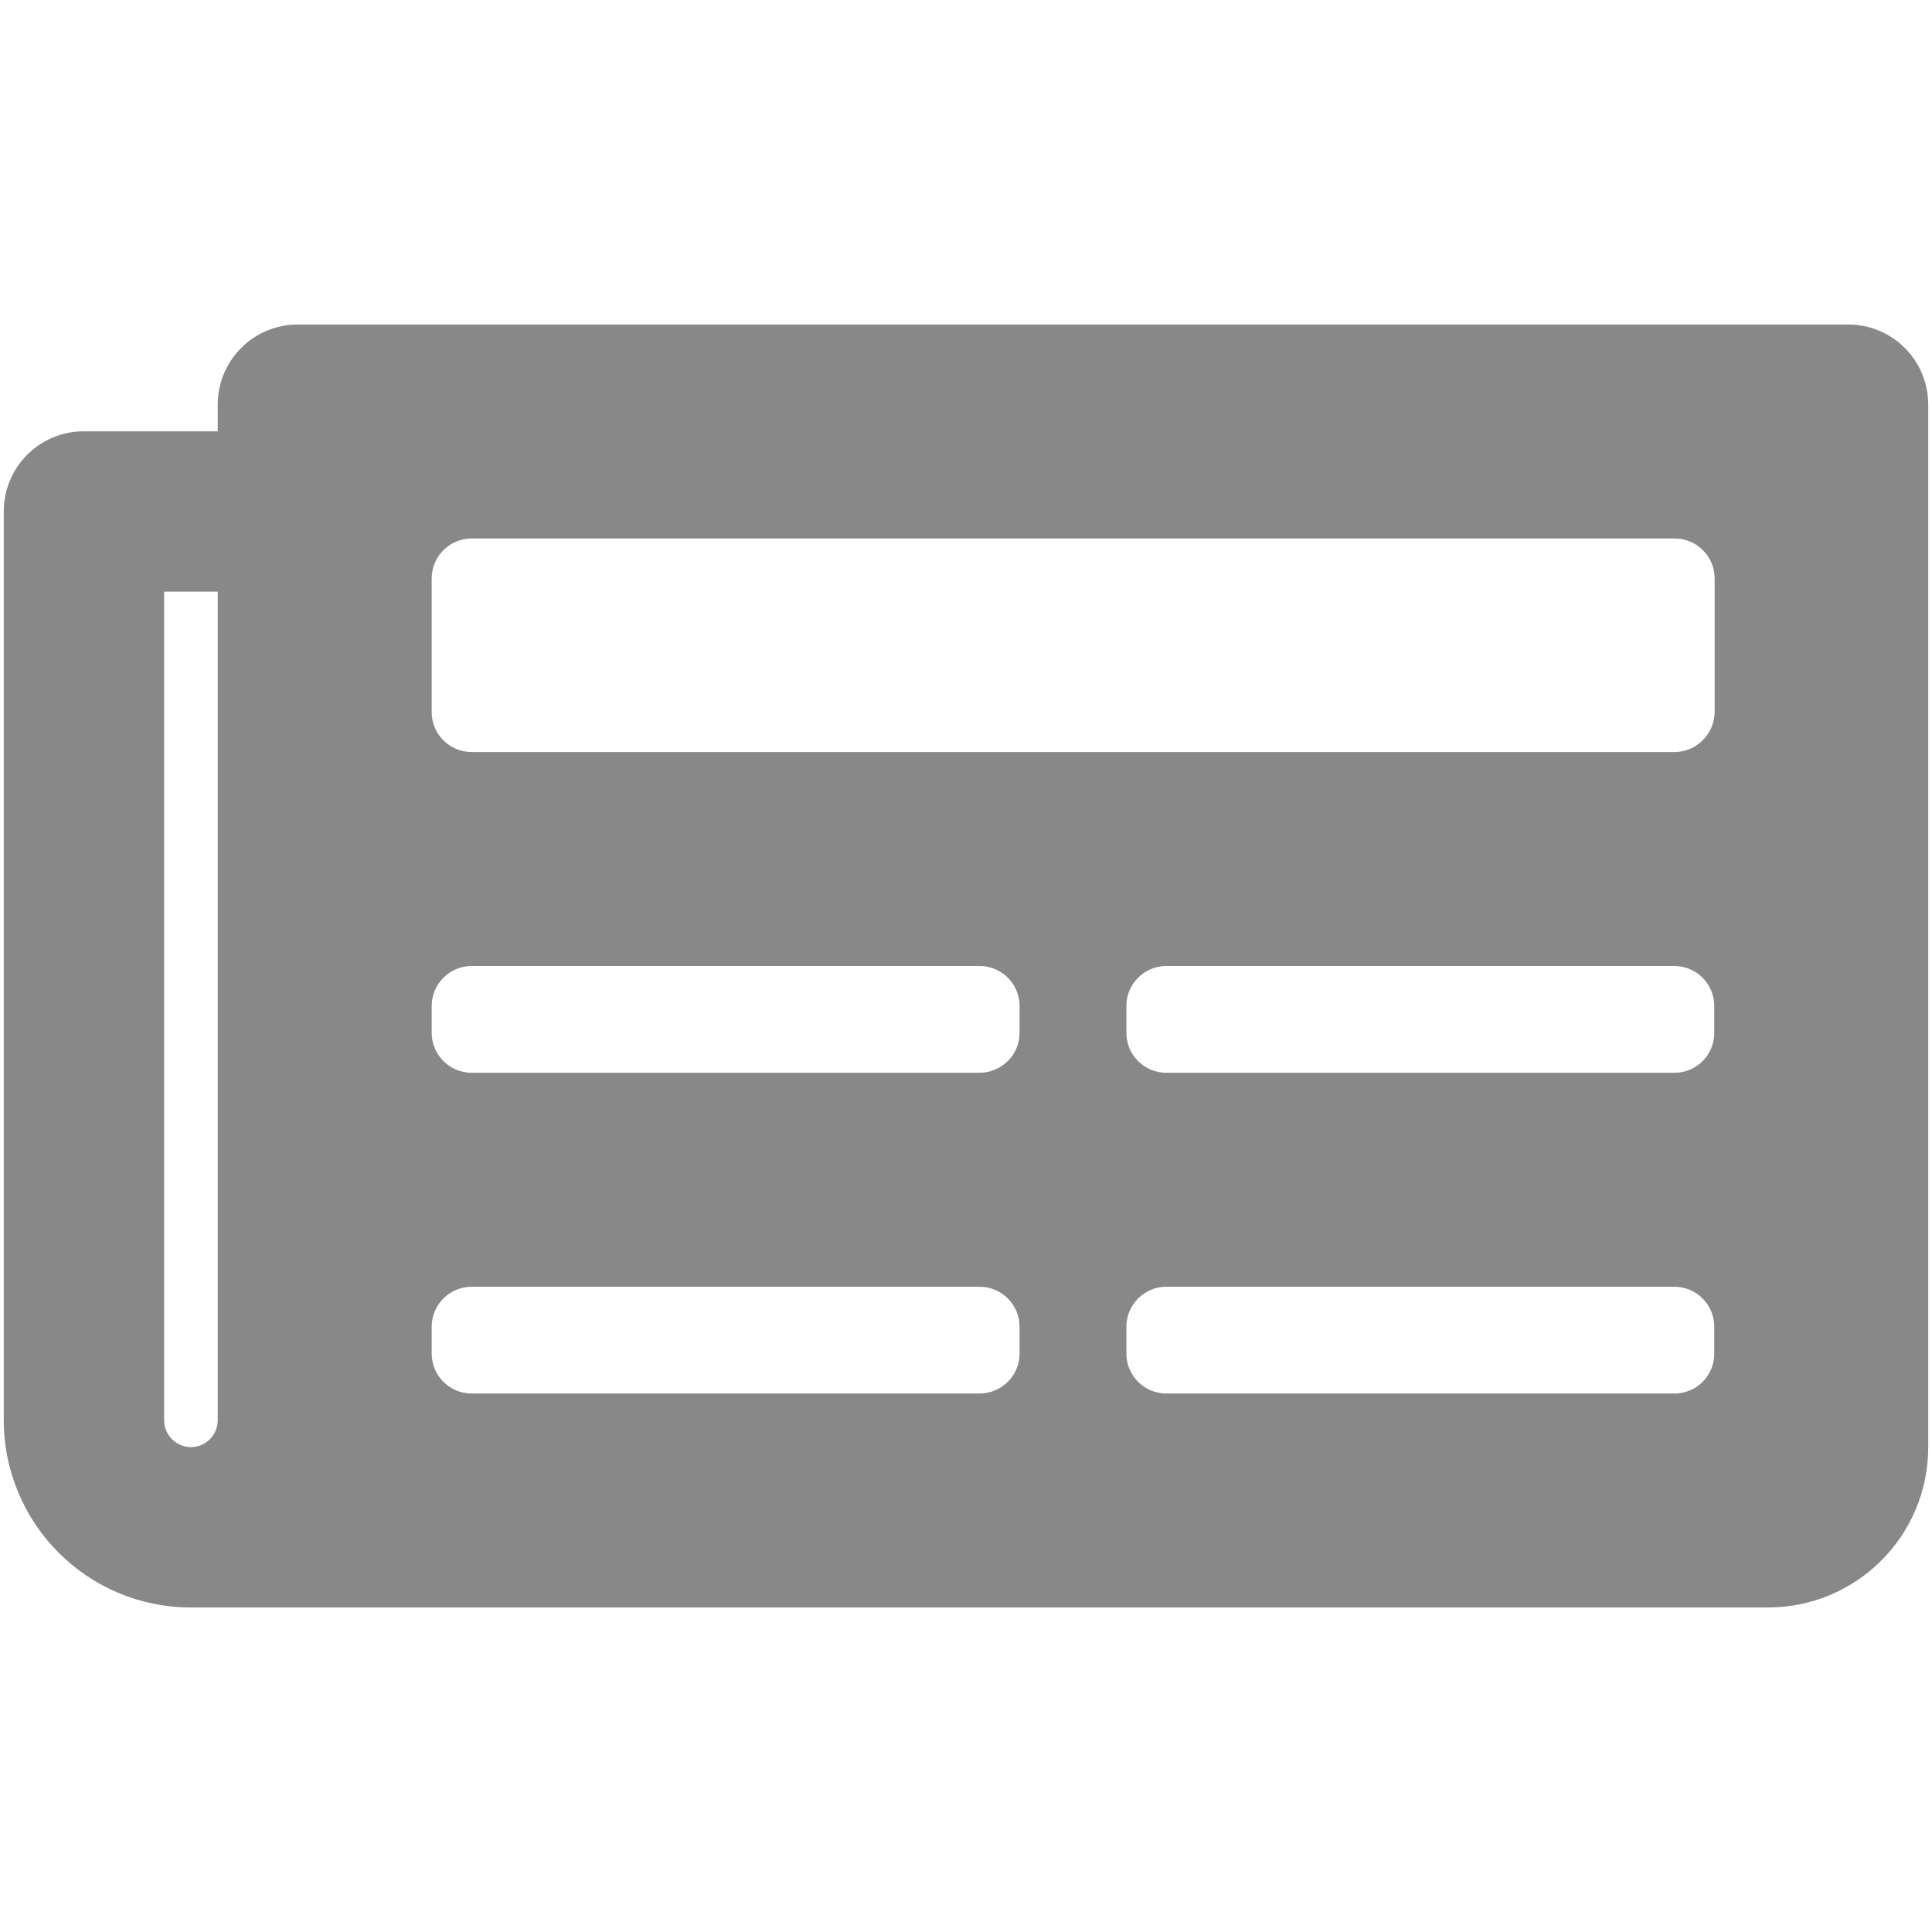 <?xml version="1.0" encoding="utf-8"?>
<!-- Generator: Adobe Illustrator 23.0.4, SVG Export Plug-In . SVG Version: 6.00 Build 0)  -->
<svg version="1.1" id="Ebene_1" focusable="false" xmlns="http://www.w3.org/2000/svg" xmlns:xlink="http://www.w3.org/1999/xlink"
	 x="0px" y="0px" viewBox="0 0 512 512" style="enable-background:new 0 0 512 512;" xml:space="preserve">
<style type="text/css">
	.st0{fill:#888888;}
</style>
<path class="st0" d="M489.8,86H78.9c-11.7,0-21.2,9.5-21.2,21.2v7.1H22.2c-11.7,0-21.2,9.5-21.2,21.2v240.8
	C1,403.8,23.2,426,50.6,426h417.9c23.5,0,42.5-19,42.5-42.5V107.2C511,95.5,501.5,86,489.8,86z M50.6,383.5c-3.9,0-7.1-3.2-7.1-7.1
	V156.8h14.2v219.6C57.7,380.3,54.5,383.5,50.6,383.5z M259.5,369.3H125c-5.9,0-10.6-4.8-10.6-10.6v-7.1c0-5.9,4.8-10.6,10.6-10.6
	h134.6c5.9,0,10.6,4.8,10.6,10.6v7.1C270.2,364.6,265.4,369.3,259.5,369.3z M443.7,369.3H309.1c-5.9,0-10.6-4.8-10.6-10.6v-7.1
	c0-5.9,4.8-10.6,10.6-10.6h134.6c5.9,0,10.6,4.8,10.6,10.6v7.1C454.3,364.6,449.6,369.3,443.7,369.3z M259.5,284.3H125
	c-5.9,0-10.6-4.8-10.6-10.6v-7.1c0-5.9,4.8-10.6,10.6-10.6h134.6c5.9,0,10.6,4.8,10.6,10.6v7.1C270.2,279.6,265.4,284.3,259.5,284.3
	z M443.7,284.3H309.1c-5.9,0-10.6-4.8-10.6-10.6v-7.1c0-5.9,4.8-10.6,10.6-10.6h134.6c5.9,0,10.6,4.8,10.6,10.6v7.1
	C454.3,279.6,449.6,284.3,443.7,284.3z M443.7,199.3H125c-5.9,0-10.6-4.8-10.6-10.6v-35.4c0-5.9,4.8-10.6,10.6-10.6h318.8
	c5.9,0,10.6,4.8,10.6,10.6v35.4C454.3,194.6,449.6,199.3,443.7,199.3z"/>
</svg>
